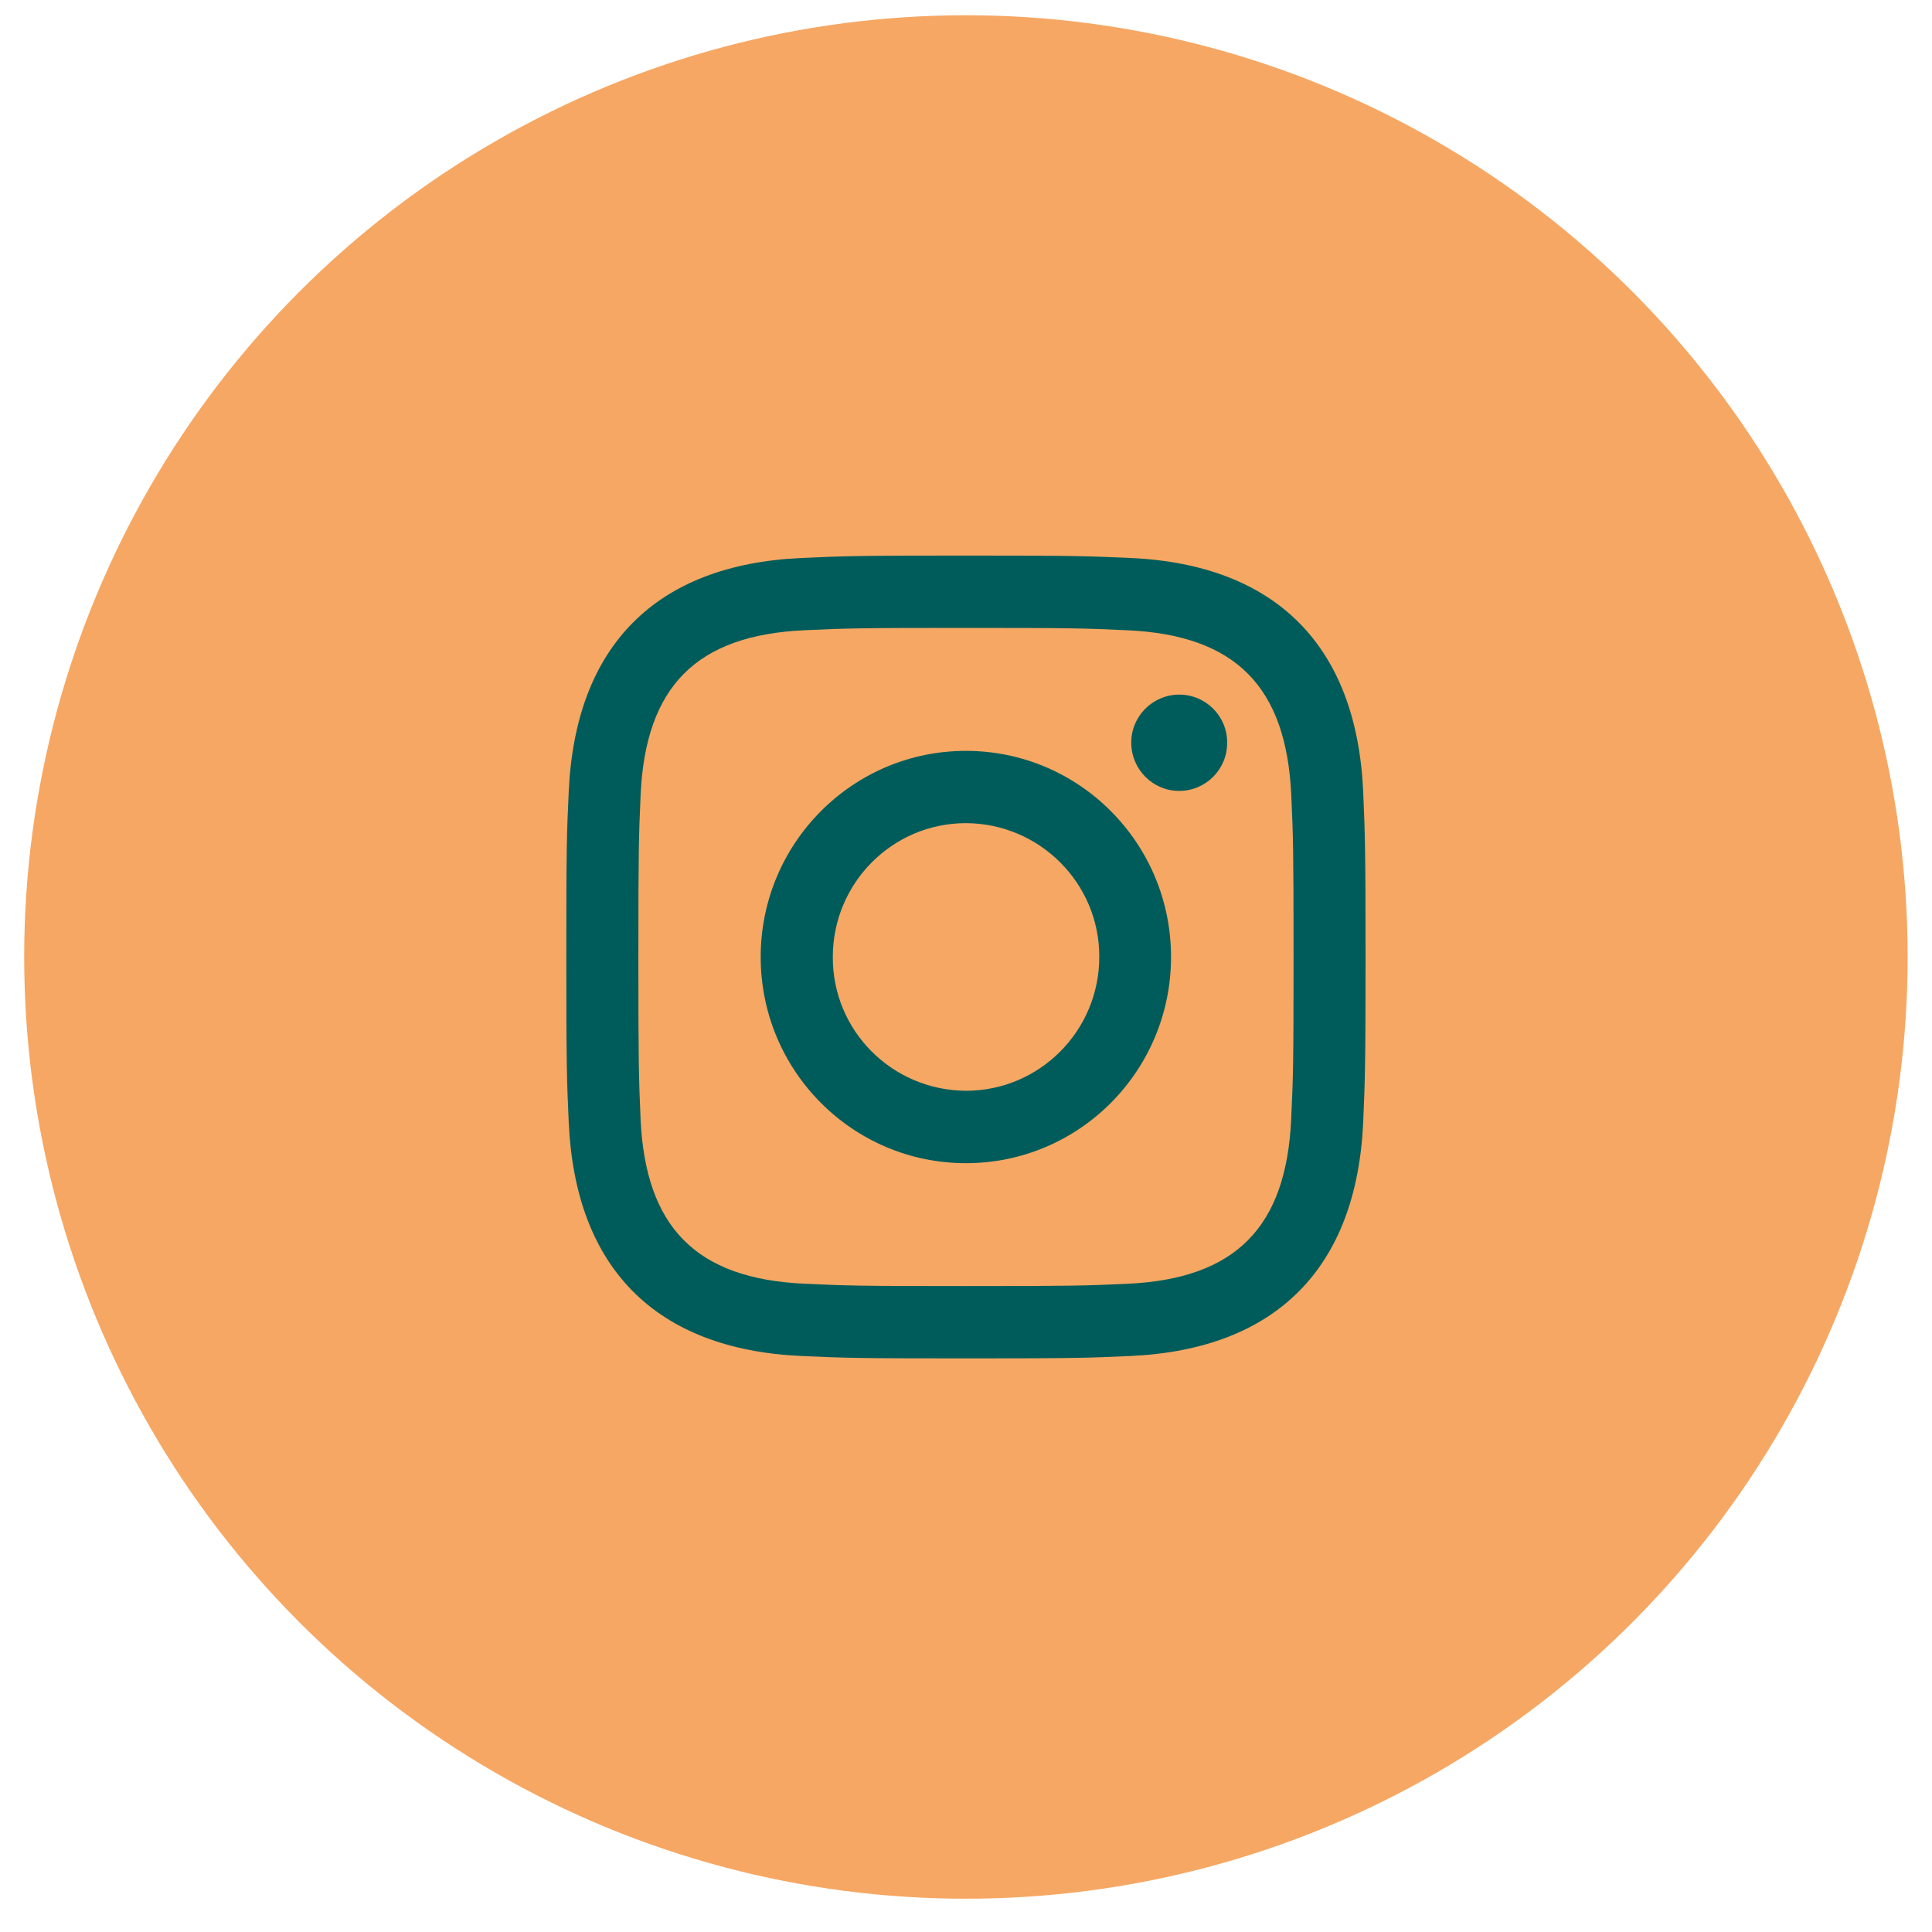 <svg xmlns="http://www.w3.org/2000/svg" fill="none" viewBox="0 0 48 48" height="48" width="48">
<g id="instagram">
<circle fill="#F6A763" r="23.397" cy="23.776" cx="23.998" id="Ellipse 2"></circle>
<path fill="#005C5B" d="M23.998 13.803C21.302 13.803 20.964 13.815 19.905 13.863C16.3 14.029 14.296 16.038 14.13 19.664C14.08 20.727 14.07 21.068 14.07 23.776C14.07 26.485 14.082 26.824 14.13 27.89C14.296 31.51 16.295 33.524 19.905 33.689C20.964 33.737 21.302 33.749 23.998 33.749C26.697 33.749 27.033 33.737 28.093 33.689C31.695 33.523 33.701 31.513 33.868 27.89C33.913 26.824 33.927 26.483 33.927 23.776C33.927 21.067 33.913 20.729 33.868 19.664C33.704 16.047 31.702 14.029 28.093 13.863C27.033 13.816 26.697 13.803 23.998 13.803ZM23.998 15.6C26.647 15.6 26.965 15.61 28.012 15.659C30.7 15.781 31.956 17.064 32.081 19.747C32.129 20.797 32.138 21.114 32.138 23.776C32.138 26.442 32.128 26.756 32.079 27.806C31.956 30.486 30.703 31.772 28.01 31.895C26.963 31.943 26.651 31.952 23.996 31.952C21.347 31.952 21.031 31.943 19.985 31.893C17.288 31.772 16.038 30.482 15.915 27.805C15.87 26.754 15.86 26.442 15.86 23.776C15.86 21.113 15.87 20.797 15.916 19.745C16.04 17.064 17.294 15.781 19.987 15.658C21.035 15.61 21.349 15.6 23.998 15.6ZM18.899 23.776C18.899 20.949 21.184 18.655 23.997 18.655C26.814 18.655 29.094 20.947 29.094 23.776C29.094 26.605 26.814 28.899 23.997 28.899C21.183 28.899 18.899 26.605 18.899 23.776ZM23.998 27.1C22.162 27.09 20.682 25.604 20.691 23.776C20.691 21.941 22.171 20.451 23.998 20.451C25.832 20.458 27.317 21.946 27.311 23.773V23.776C27.311 25.612 25.826 27.1 23.998 27.1ZM28.106 18.453C28.102 17.795 28.638 17.26 29.297 17.257H29.3C29.96 17.26 30.494 17.795 30.488 18.453V18.455C30.491 19.112 29.96 19.649 29.297 19.65C28.64 19.65 28.106 19.113 28.106 18.453Z" clip-rule="evenodd" fill-rule="evenodd" id="Instagram"></path>
</g>
</svg>
